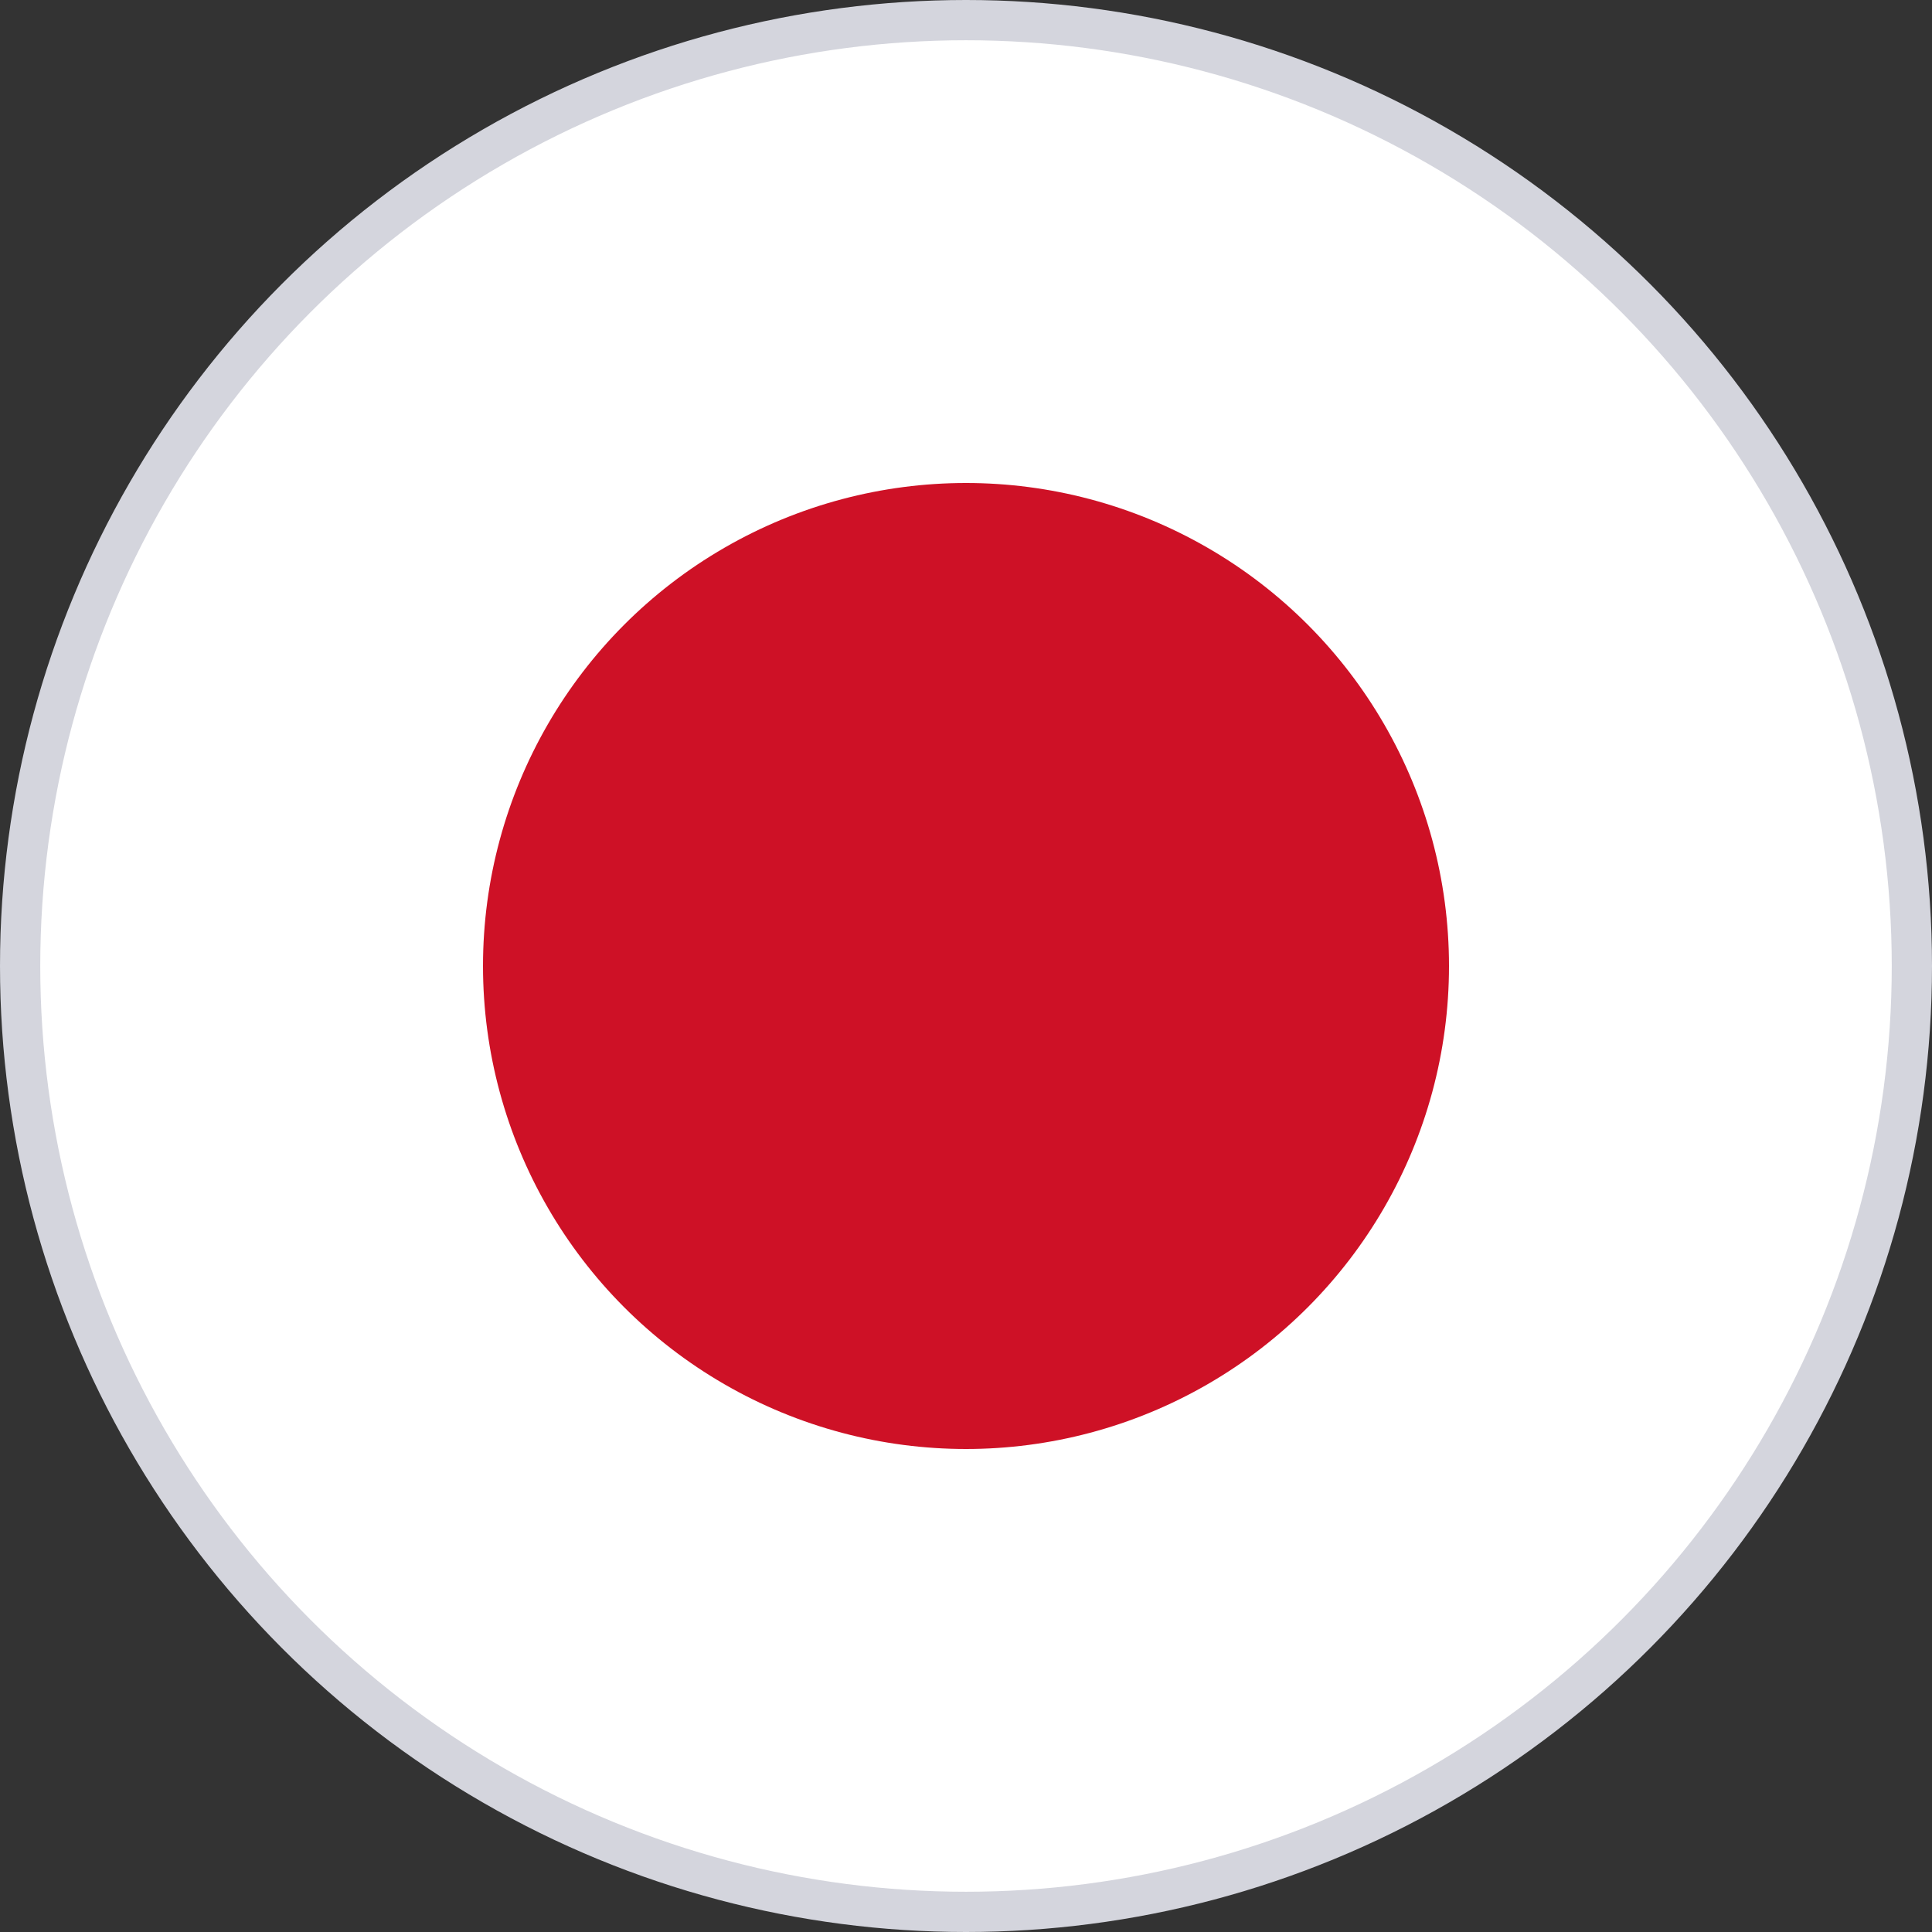<svg width="24" height="24" viewBox="0 0 24 24" fill="none" xmlns="http://www.w3.org/2000/svg">
<rect x="0" y="0" width="24" height="24" fill="#333333" stroke="none"/>
<g clip-path="url(#clip0_617_18152)">
<circle cx="12" cy="12" r="11.75" fill="white" stroke="#D4D5DD" stroke-width="0.5"/>
<ellipse cx="12" cy="12" rx="6" ry="6" fill="#CE1126"/>
</g>
<defs>
<clipPath id="clip0_617_18152">
<rect width="24" height="24" fill="white"/>
</clipPath>
</defs>
</svg>
